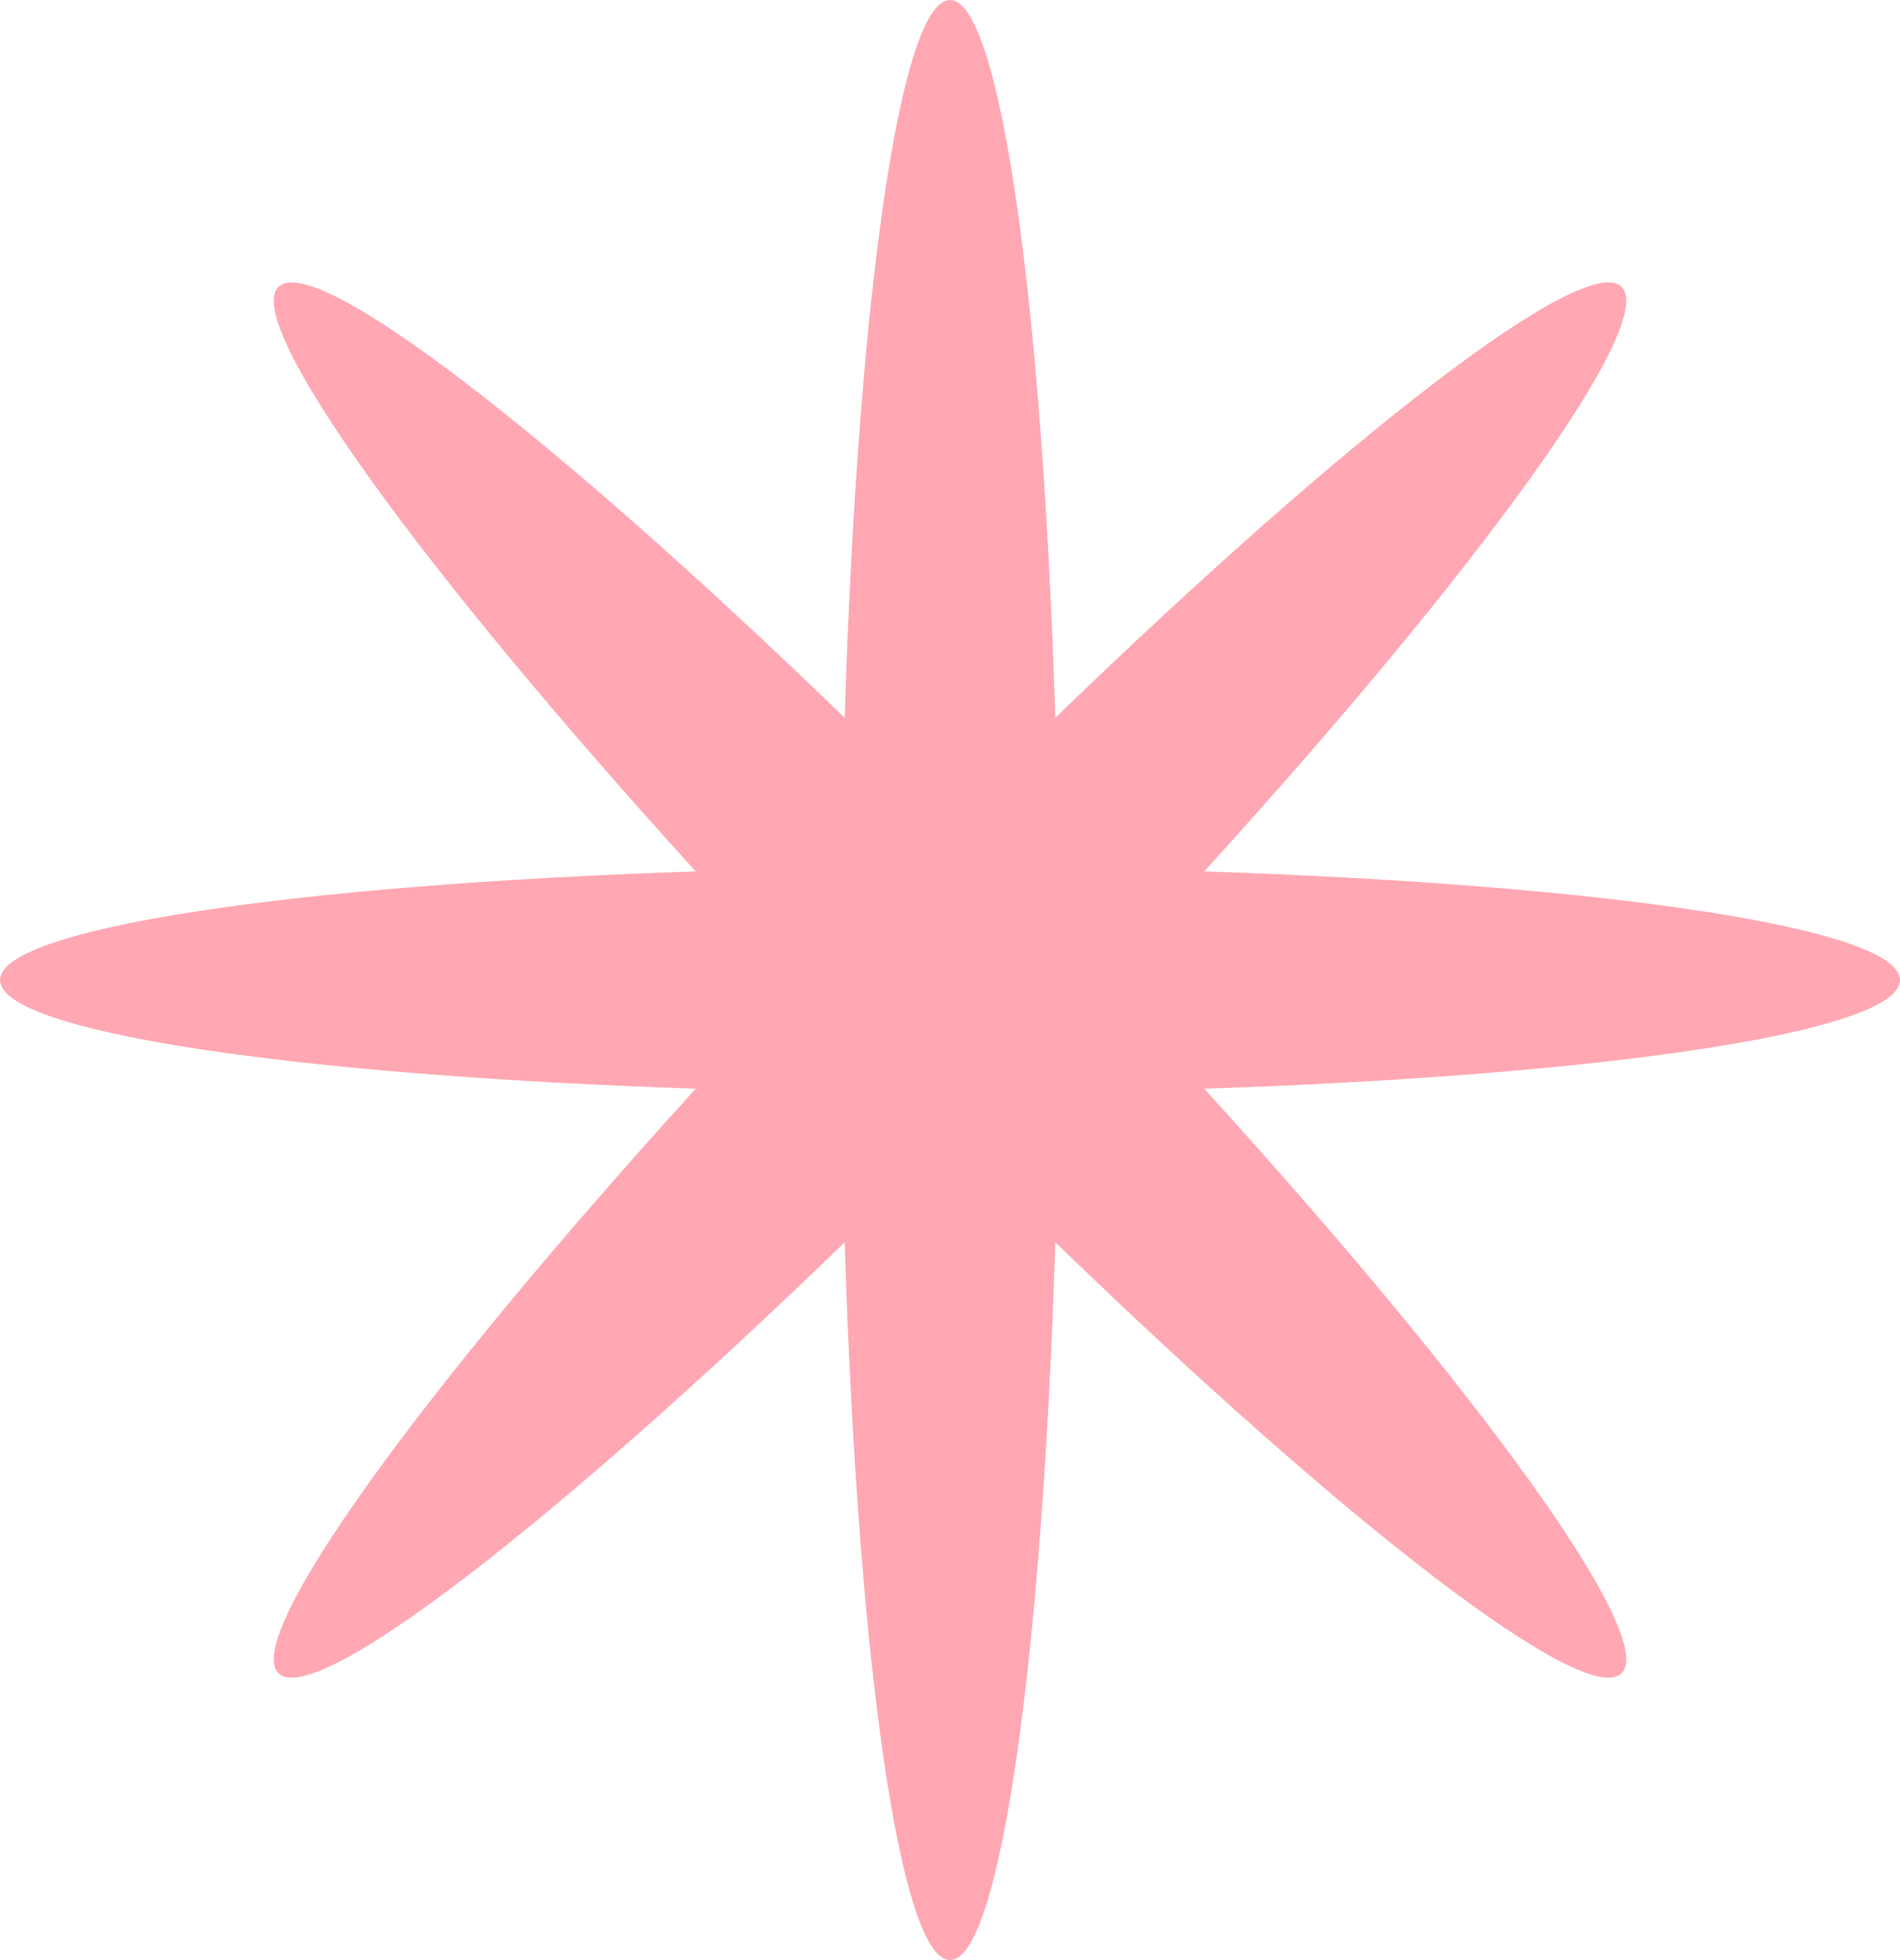 <?xml version="1.0" encoding="UTF-8"?> <svg xmlns="http://www.w3.org/2000/svg" width="256" height="264" viewBox="0 0 256 264" fill="none"> <path d="M162.251 117.37C216.312 119.146 256 125.023 256 132C256 138.977 216.312 144.854 162.251 146.63C199.26 187.308 223.293 220.405 218.51 225.338C213.726 230.271 181.632 205.487 142.187 167.321C140.465 223.072 134.765 264 128 264C121.235 264 115.535 223.072 113.813 167.321C74.368 205.487 42.274 230.271 37.49 225.338C32.706 220.405 56.74 187.308 93.749 146.63C39.688 144.854 0 138.977 0 132C0 125.023 39.688 119.146 93.749 117.37C56.74 76.692 32.706 43.595 37.49 38.662C42.274 33.729 74.368 58.513 113.813 96.679C115.535 40.928 121.235 0 128 0C134.765 0 140.465 40.928 142.187 96.679C181.632 58.513 213.726 33.728 218.51 38.662C223.294 43.595 199.26 76.692 162.251 117.37Z" fill="#FFA8B4"></path> </svg> 
